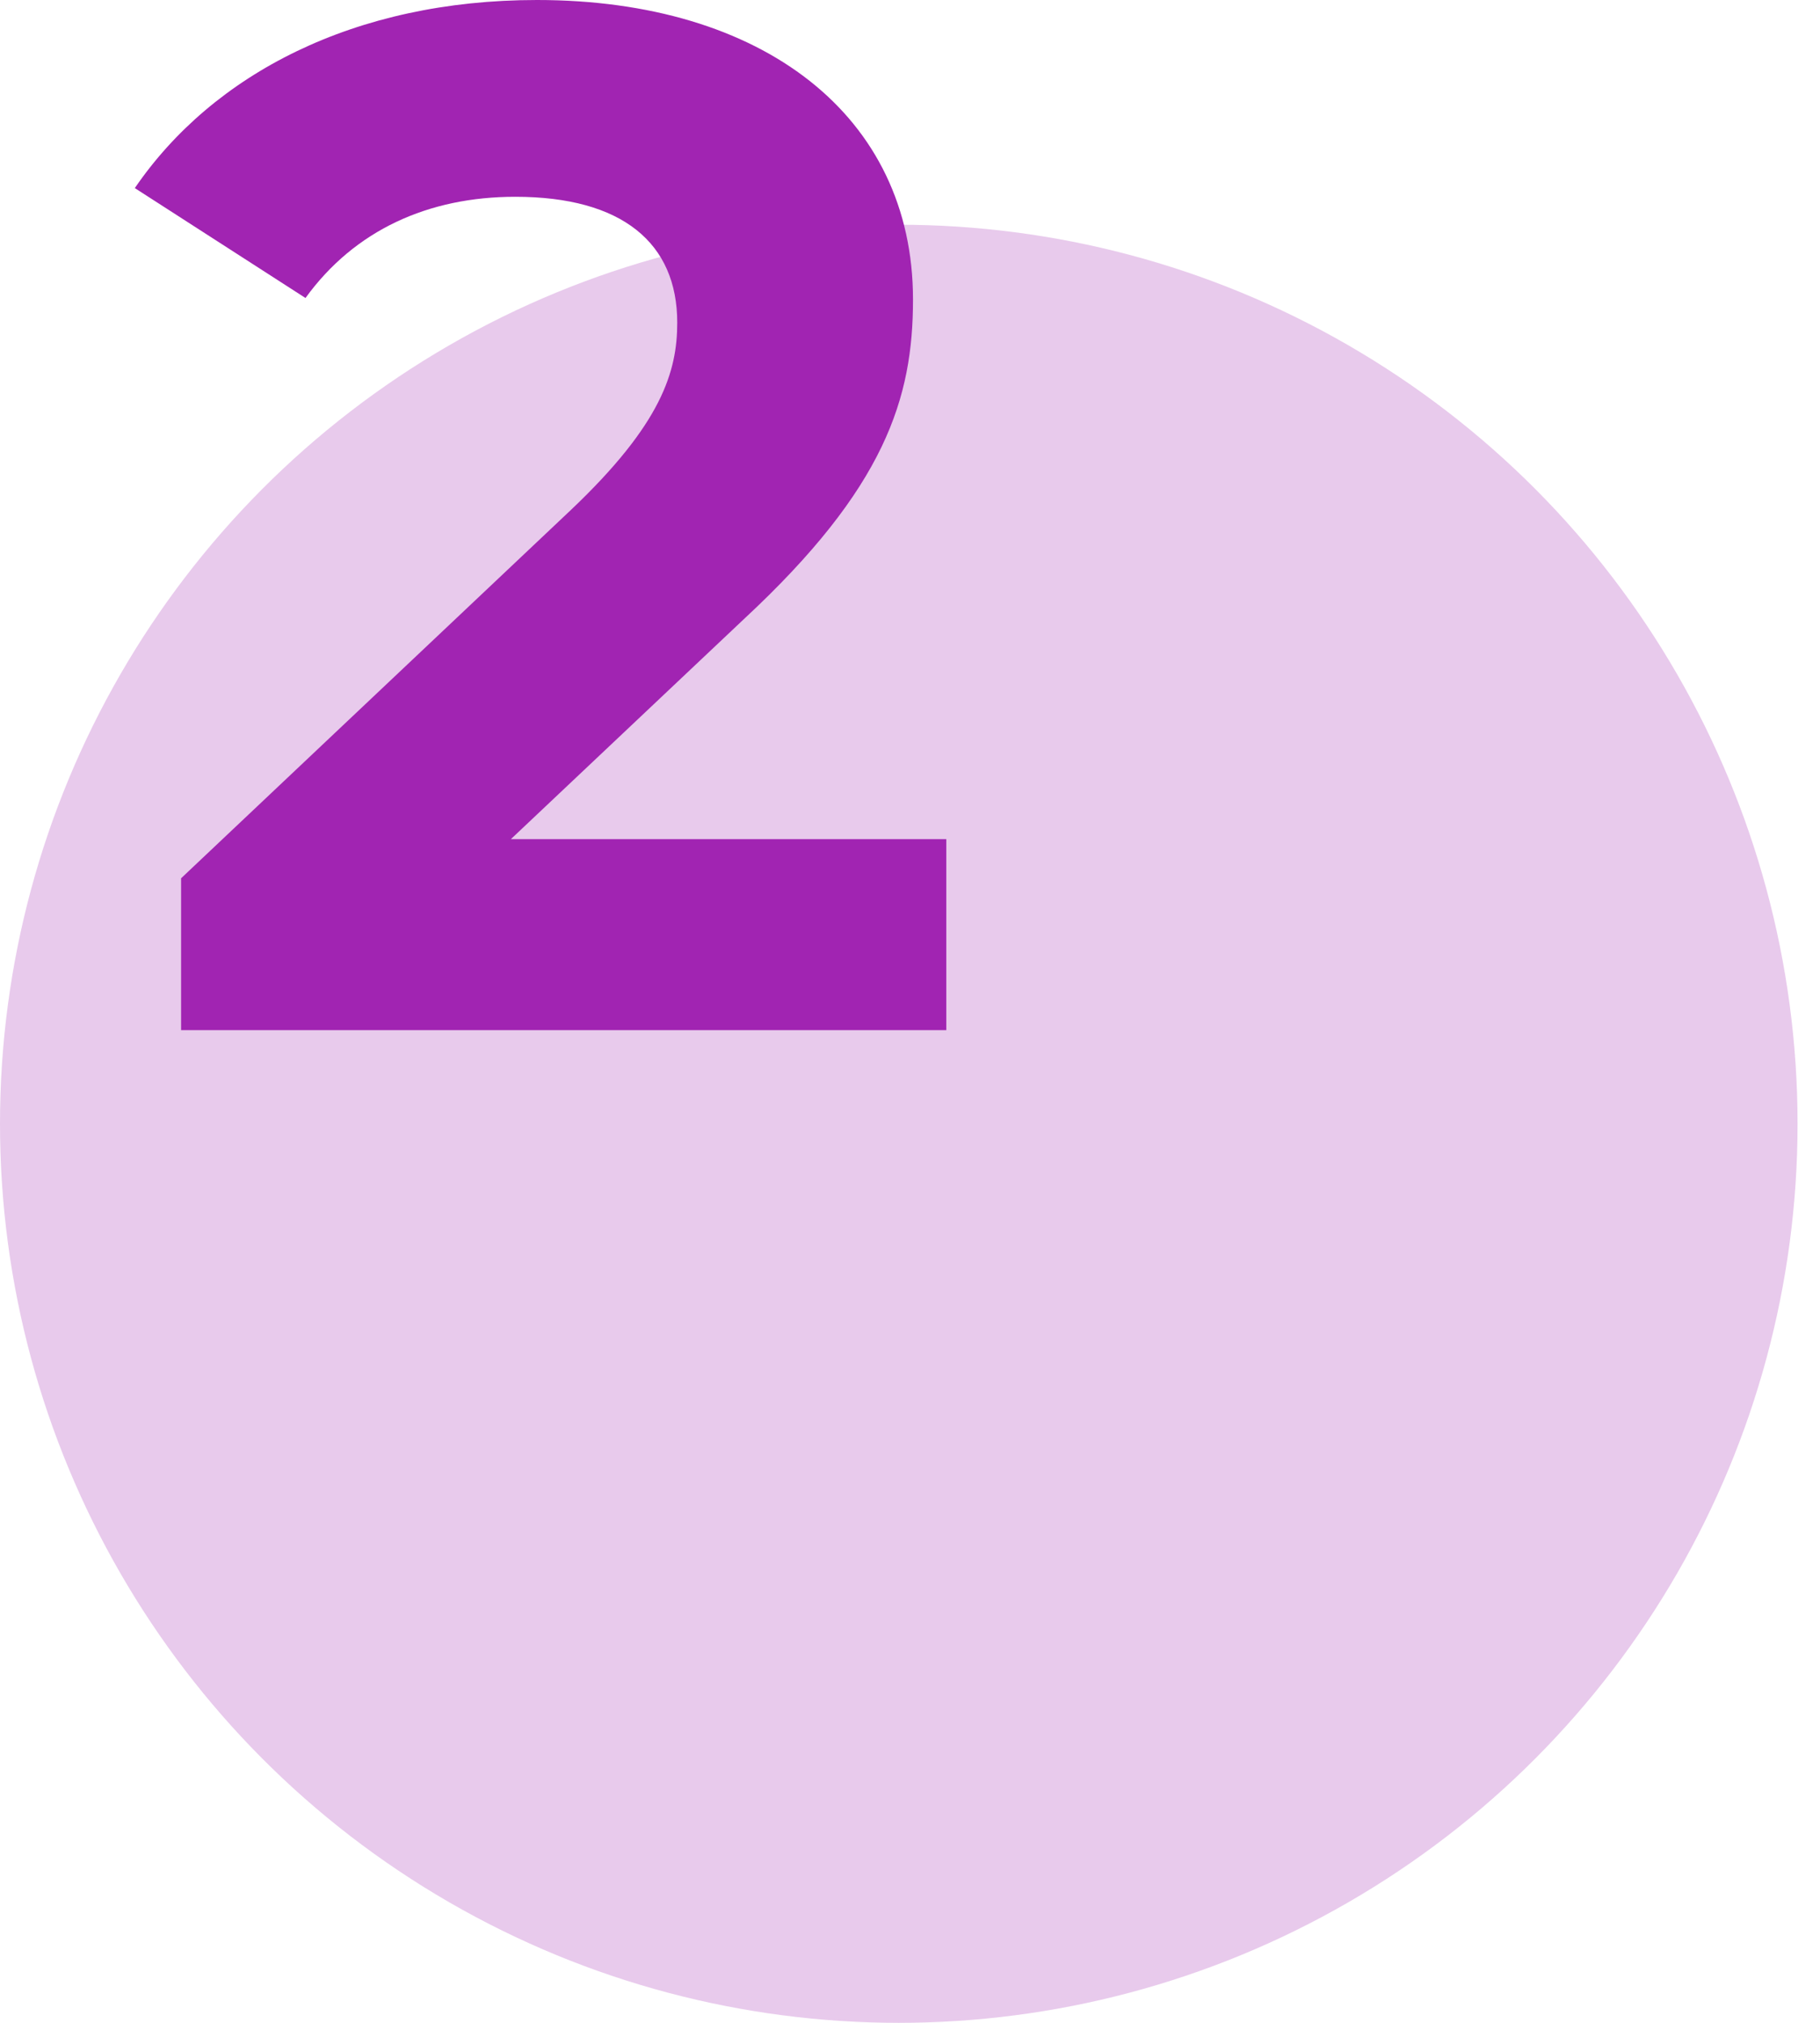 <?xml version="1.0" encoding="UTF-8"?>
<svg width="54px" height="60px" viewBox="0 0 54 60" version="1.1" xmlns="http://www.w3.org/2000/svg" xmlns:xlink="http://www.w3.org/1999/xlink">
    <title>Group 11</title>
    <g id="Page-1" stroke="none" stroke-width="1" fill="none" fill-rule="evenodd">
        <g id="Artboard" transform="translate(-660, -808)">
            <g id="Group-11" transform="translate(660, 808)">
                <circle id="Oval" fill="#E8CAEC" cx="26.667" cy="33.333" r="26.667"></circle>
                <path d="M28.077,24.89 L28.077,30.556 L5.373,30.556 L5.373,26.051 L16.961,15.105 C19.622,12.575 20.094,11.03 20.094,9.571 C20.094,7.21 18.463,5.837 15.287,5.837 C12.712,5.837 10.523,6.824 9.064,8.839 L4,5.579 C6.319,2.189 10.523,0 15.931,0 C22.626,0 27.089,3.433 27.089,8.884 C27.089,11.802 26.274,14.462 22.068,18.367 L15.158,24.89 L28.077,24.89 Z" id="Fill-2" fill="#A124B2"></path>
            </g>
        </g>
    </g>
</svg>